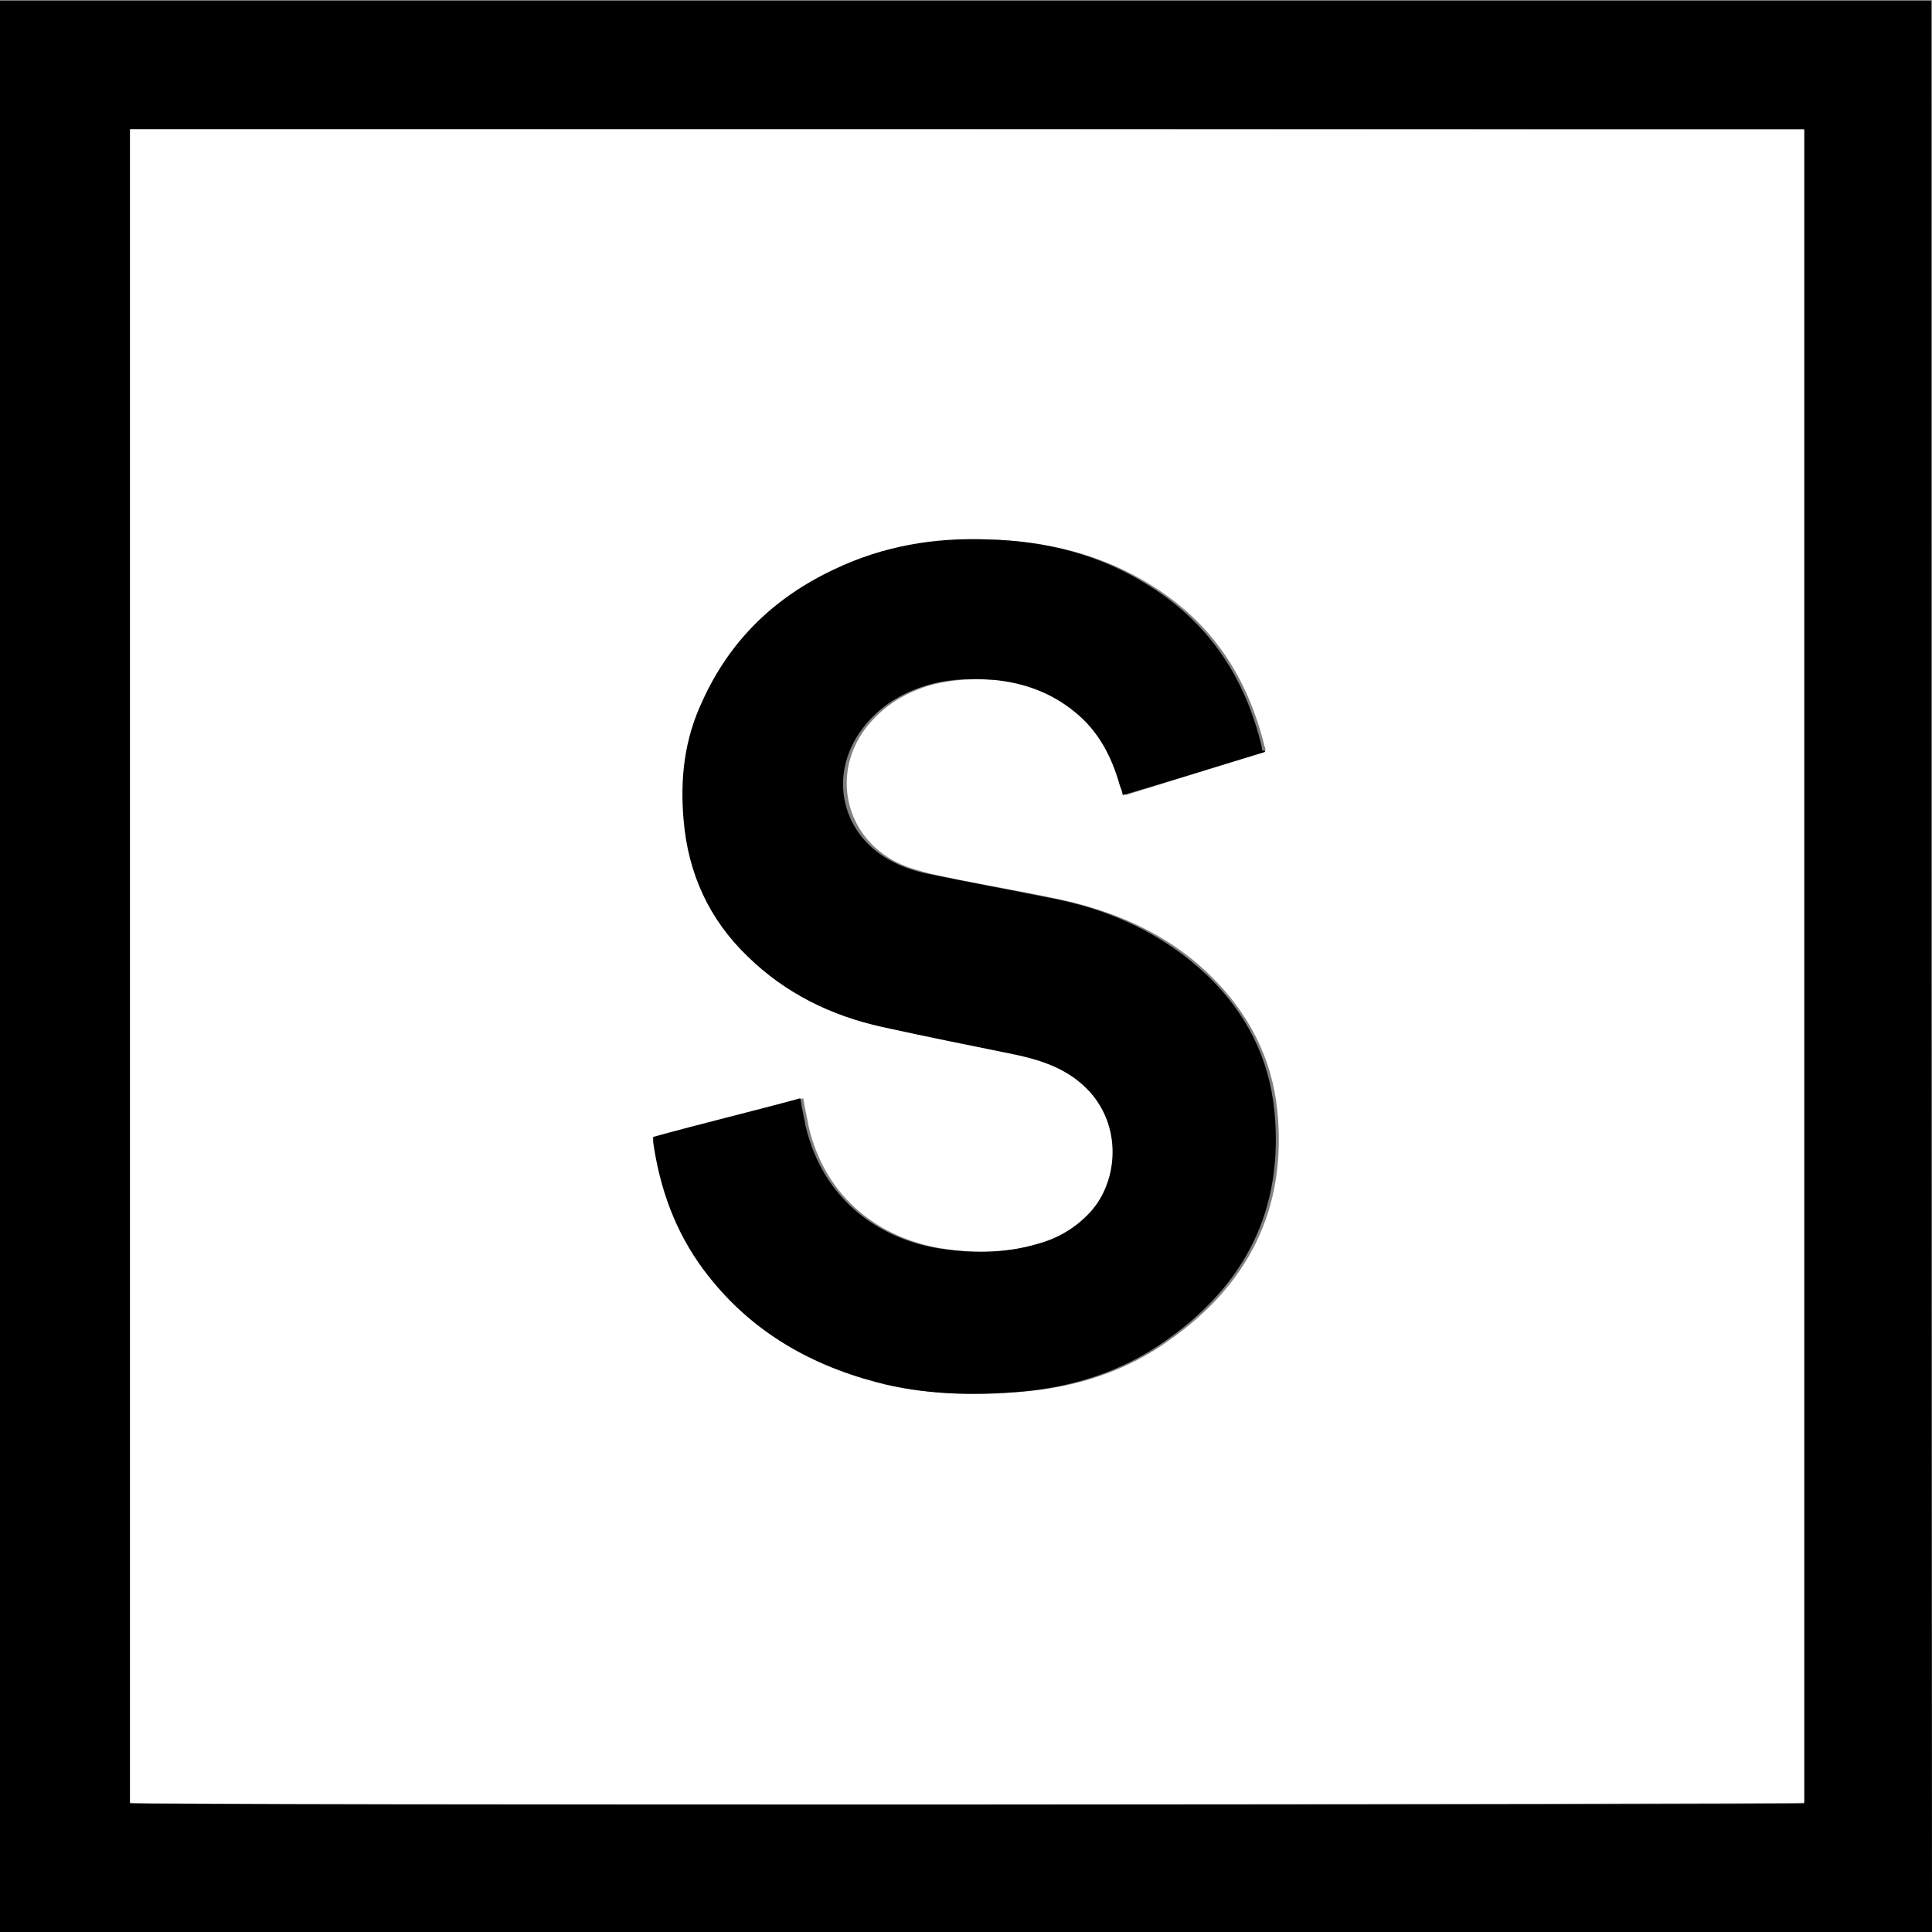 <svg xmlns="http://www.w3.org/2000/svg" version="1.1" xmlns:xlink="http://www.w3.org/1999/xlink" width="260" height="260"><rect width="100%" height="100%" fill="#808080" stroke="none"/><svg xmlns="http://www.w3.org/2000/svg" xml:space="preserve" viewBox="0 0 260 260"><path d="M0 .1h259.8l.1.1v.1c0 86.3 0 172.5.1 258.8v1.1H0V.1zm17.5 17.3v225.3c1.5.2 224.4.2 225.3 0V17.5c-75.1-.1-150.2-.1-225.3-.1z"></path><path fill="#fff" d="M17.5 17.4h225.3v225.2c-1 .2-223.8.4-225.3 0V17.4zm152.7 83.8c0-.1.1-.2.1-.2 0-.1 0-.4-.1-.5-2.3-9.3-7-16.6-15.2-21.7-6.7-4.2-13.9-5.9-21.6-6.2-7.2-.2-14.1.8-20.7 4-8 3.8-14.1 9.6-17.8 17.8-2.3 5.1-3 10.6-2.5 16 .6 7.1 3.3 13.3 8.6 18.3 5.1 4.9 11.2 8 18.1 9.5 5.9 1.3 11.9 2.5 17.8 3.7 3.3.7 6.4 1.8 9.1 4 5.5 4.6 5.2 12.5 1.4 16.9-2 2.4-4.5 3.8-7.4 4.6-4.4 1.2-8.9 1.3-13.3.6-8-1.3-15.6-6.5-17.9-16.5-.2-1.2-.5-2.4-.7-3.7-6.7 1.8-13.2 3.6-19.8 5.2v.7c.8 6.3 3 12.1 6.8 17.2 5.8 8 13.8 12.7 23.2 15.1 6.3 1.7 12.7 1.9 19.3 1.3 7.1-.6 13.9-2.7 19.7-6.9 10.7-7.5 15.9-17.7 14.6-30.9-.7-7.1-3.9-13.2-9-18.2-5.9-5.8-13.3-8.9-21.4-10.5-5.3-1.1-10.8-2-16.2-3.2-1.5-.4-3.1-.8-4.5-1.5-7-3.4-9-11.9-4.3-18.1 2.4-3.1 5.5-4.9 9.1-5.9 2.9-.7 5.7-.8 8.6-.6 3.9.4 7.5 1.8 10.7 4.2 3.2 2.5 5.1 6.1 6.2 10 .1.4.2.8.4 1.3 6.1-1.9 12.5-3.9 18.7-5.8z"></path><path d="M170.2 101.2c-6.3 1.9-12.6 3.9-19.1 5.8-.1-.5-.2-.8-.4-1.3-1.1-3.9-2.9-7.4-6.2-10-3.1-2.5-6.7-3.8-10.7-4.2-2.9-.2-5.7-.2-8.6.6-3.7 1-6.8 2.9-9.1 5.9-4.8 6.3-2.9 14.6 4.3 18.1 1.4.7 3 1.2 4.5 1.5 5.3 1.1 10.8 2.1 16.2 3.2 8.1 1.5 15.4 4.8 21.4 10.5 5.2 5 8.3 11.1 9 18.2 1.3 13.2-3.9 23.4-14.6 30.9-5.9 4.2-12.6 6.3-19.7 6.9-6.4.5-13 .4-19.3-1.3-9.4-2.5-17.3-7.2-23.2-15.1-3.8-5.1-5.9-10.9-6.8-17.2v-.7c6.5-1.8 13.2-3.4 19.8-5.2.2 1.3.5 2.5.7 3.7 2.4 10.1 10 15.2 17.9 16.5 4.5.7 8.9.7 13.3-.6 3-.8 5.5-2.4 7.4-4.6 3.7-4.4 4-12.2-1.4-16.9-2.6-2.3-5.8-3.3-9.1-4-5.9-1.2-11.9-2.4-17.8-3.7-6.8-1.5-13-4.5-18.1-9.5-5.2-5-8-11.2-8.6-18.3-.5-5.6.1-10.9 2.5-16 3.7-8.2 9.7-14 17.8-17.8 6.5-3.1 13.4-4.3 20.7-4 7.7.2 15 2 21.6 6.2 8.2 5.1 13 12.5 15.2 21.7 0 .1 0 .4.1.5.4 0 .4.1.3.2z"></path></svg><style>@media (prefers-color-scheme: light) { :root { filter: none; } }
@media (prefers-color-scheme: dark) { :root { filter: none; } }
</style></svg>